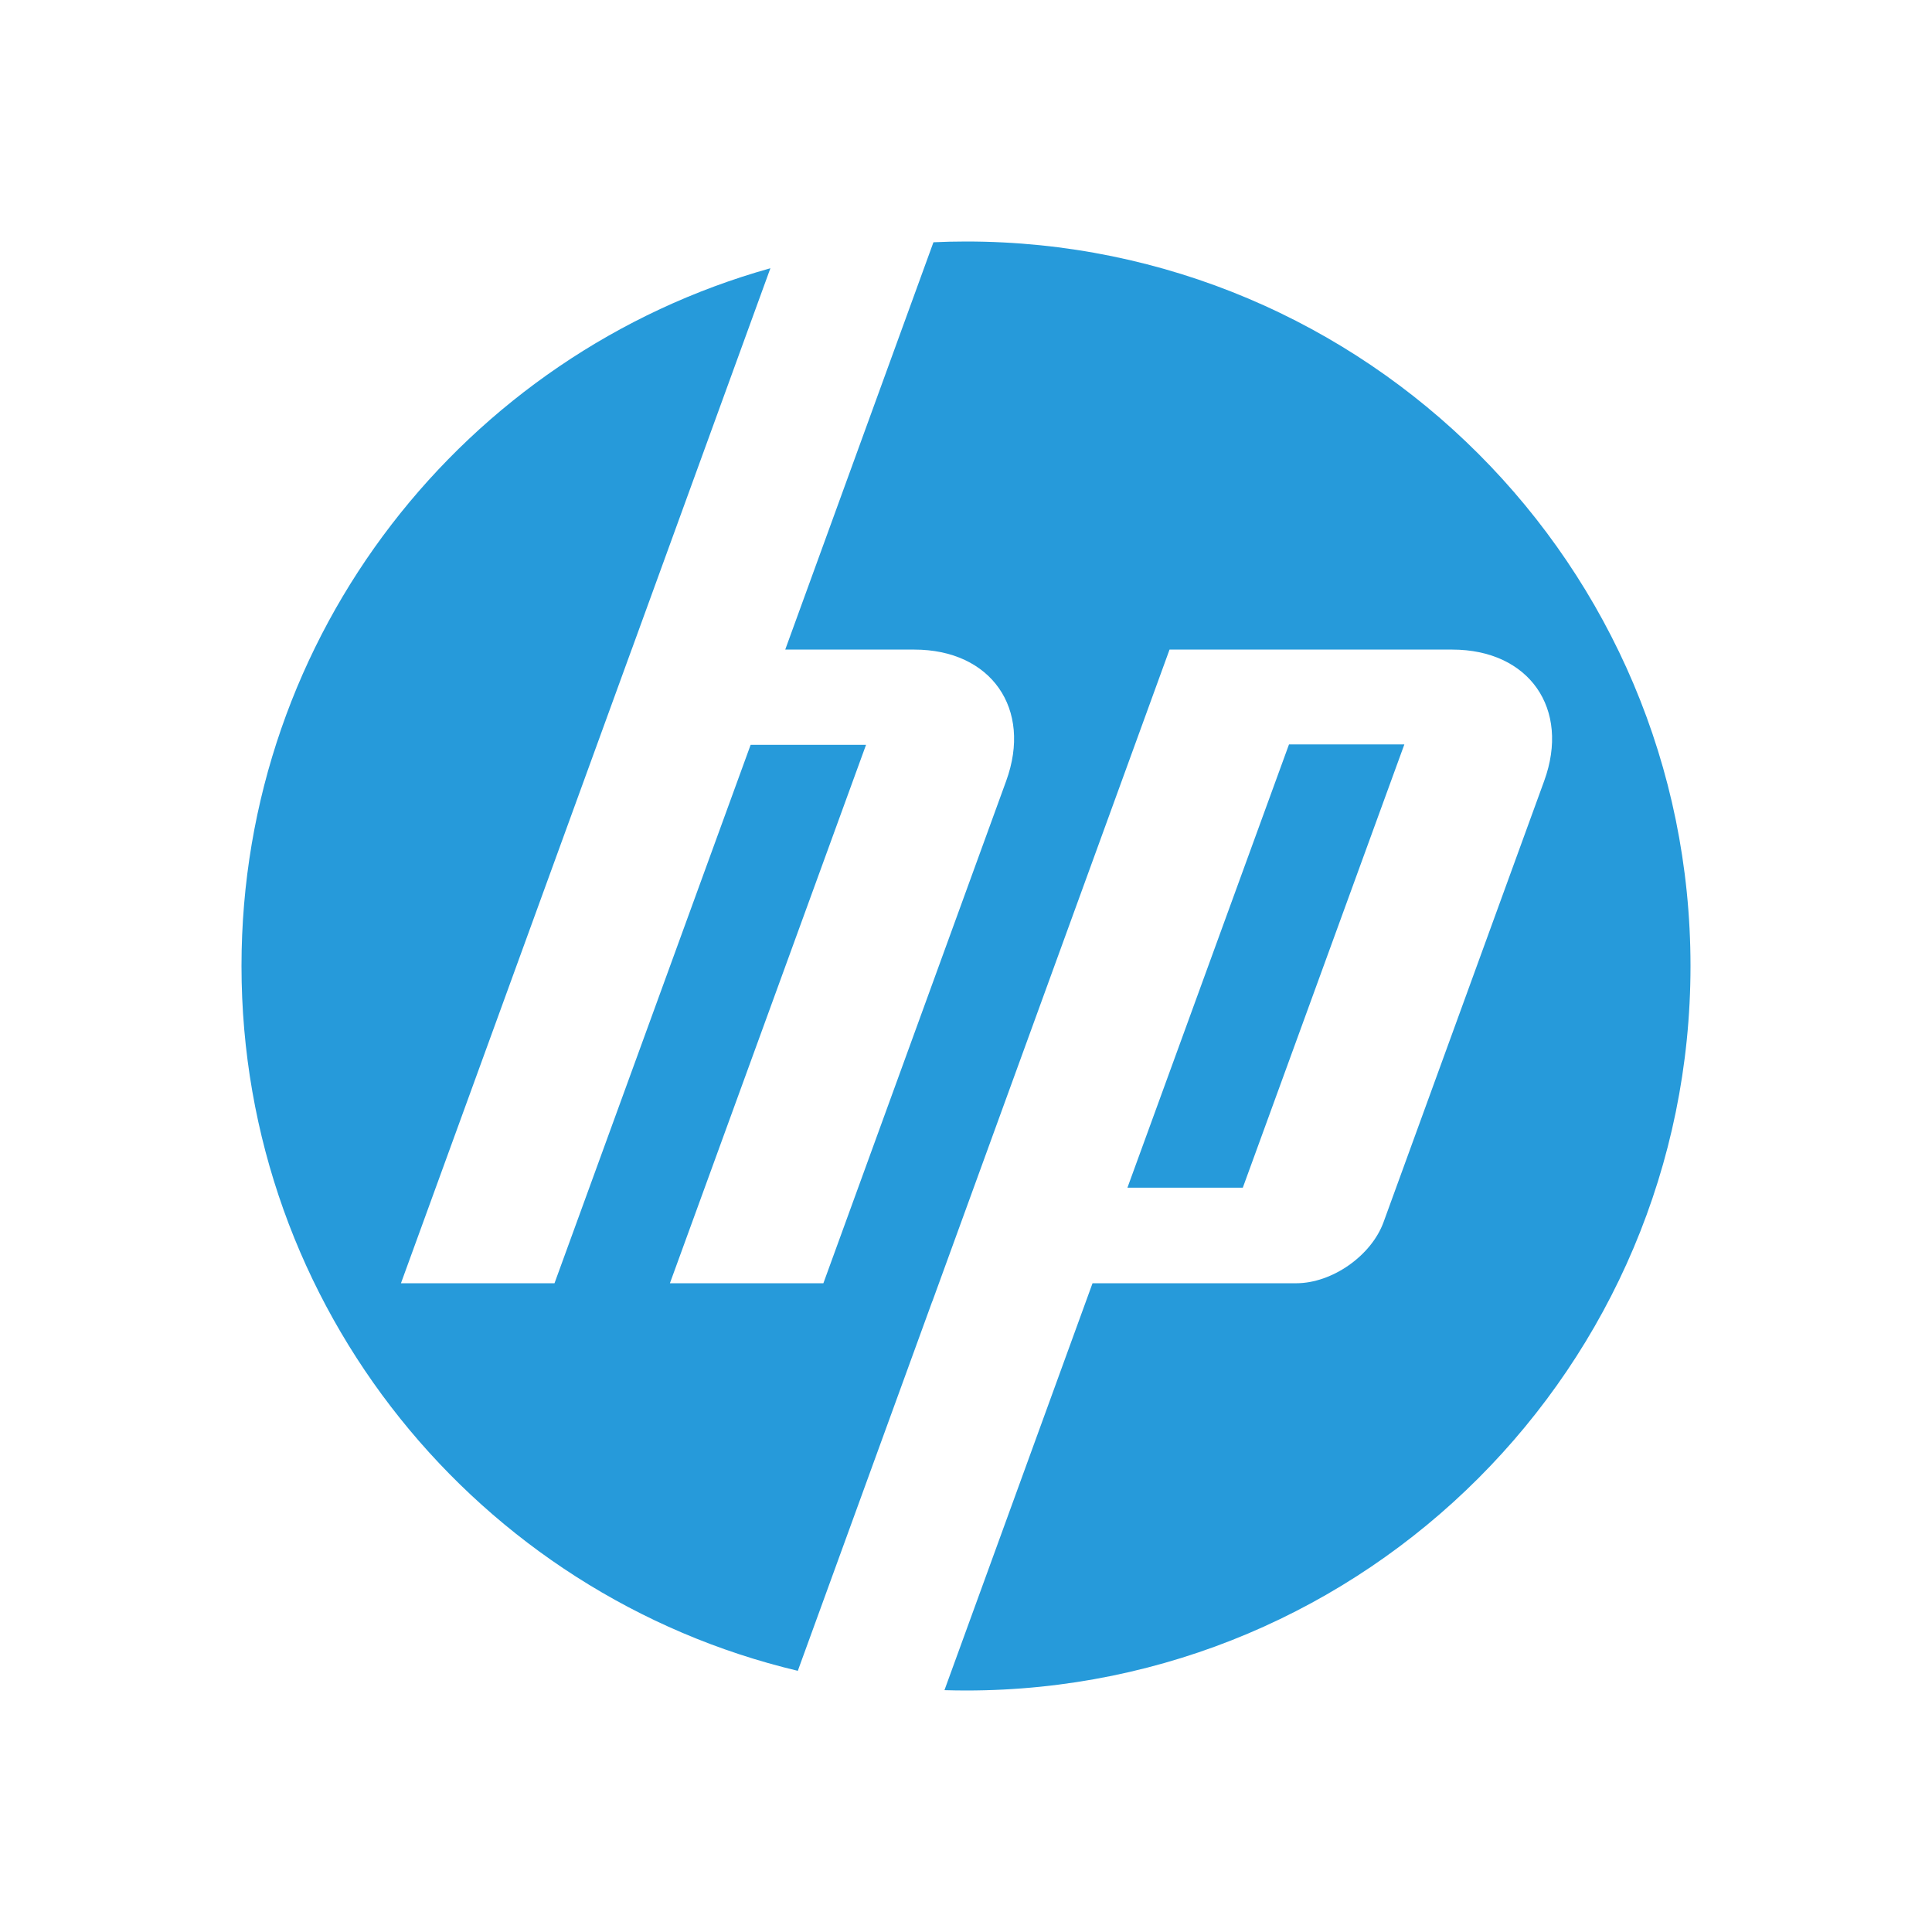 <?xml version="1.0" encoding="utf-8"?>
<!-- Generator: Adobe Illustrator 16.0.4, SVG Export Plug-In . SVG Version: 6.00 Build 0)  -->
<!DOCTYPE svg PUBLIC "-//W3C//DTD SVG 1.1//EN" "http://www.w3.org/Graphics/SVG/1.1/DTD/svg11.dtd">
<svg version="1.1" id="Layer_1" xmlns="http://www.w3.org/2000/svg" xmlns:xlink="http://www.w3.org/1999/xlink" x="0px" y="0px"
	 width="160px" height="160px" viewBox="0 0 160 160" enable-background="new 0 0 160 160" xml:space="preserve">
<path fill="#269ADA" d="M80,140c-0.598,0-1.19-0.012-1.784-0.028l12.263-33.699h16.874c2.962,0,6.213-2.277,7.226-5.059
	l13.304-36.541c2.177-5.982-1.251-10.877-7.614-10.877H96.856l-19.643,53.977h-0.007L66.071,138.37
	C39.651,132.089,20,108.34,20,79.999c0-27.523,18.534-50.715,43.801-57.784L52.31,53.796h-0.003l-19.102,52.477l12.716,0.001
	l16.244-44.592h9.557l-16.244,44.592l12.71,0.002l15.14-41.603c2.177-5.982-1.25-10.877-7.608-10.877H65.03l12.274-33.733
	C78.198,20.022,79.095,20,80,20c33.138,0,60,26.863,60,59.999C140,113.137,113.138,140,80,140z M116.303,61.649h-9.554l-13.38,36.71
	h9.555L116.303,61.649z"/>
</svg>
